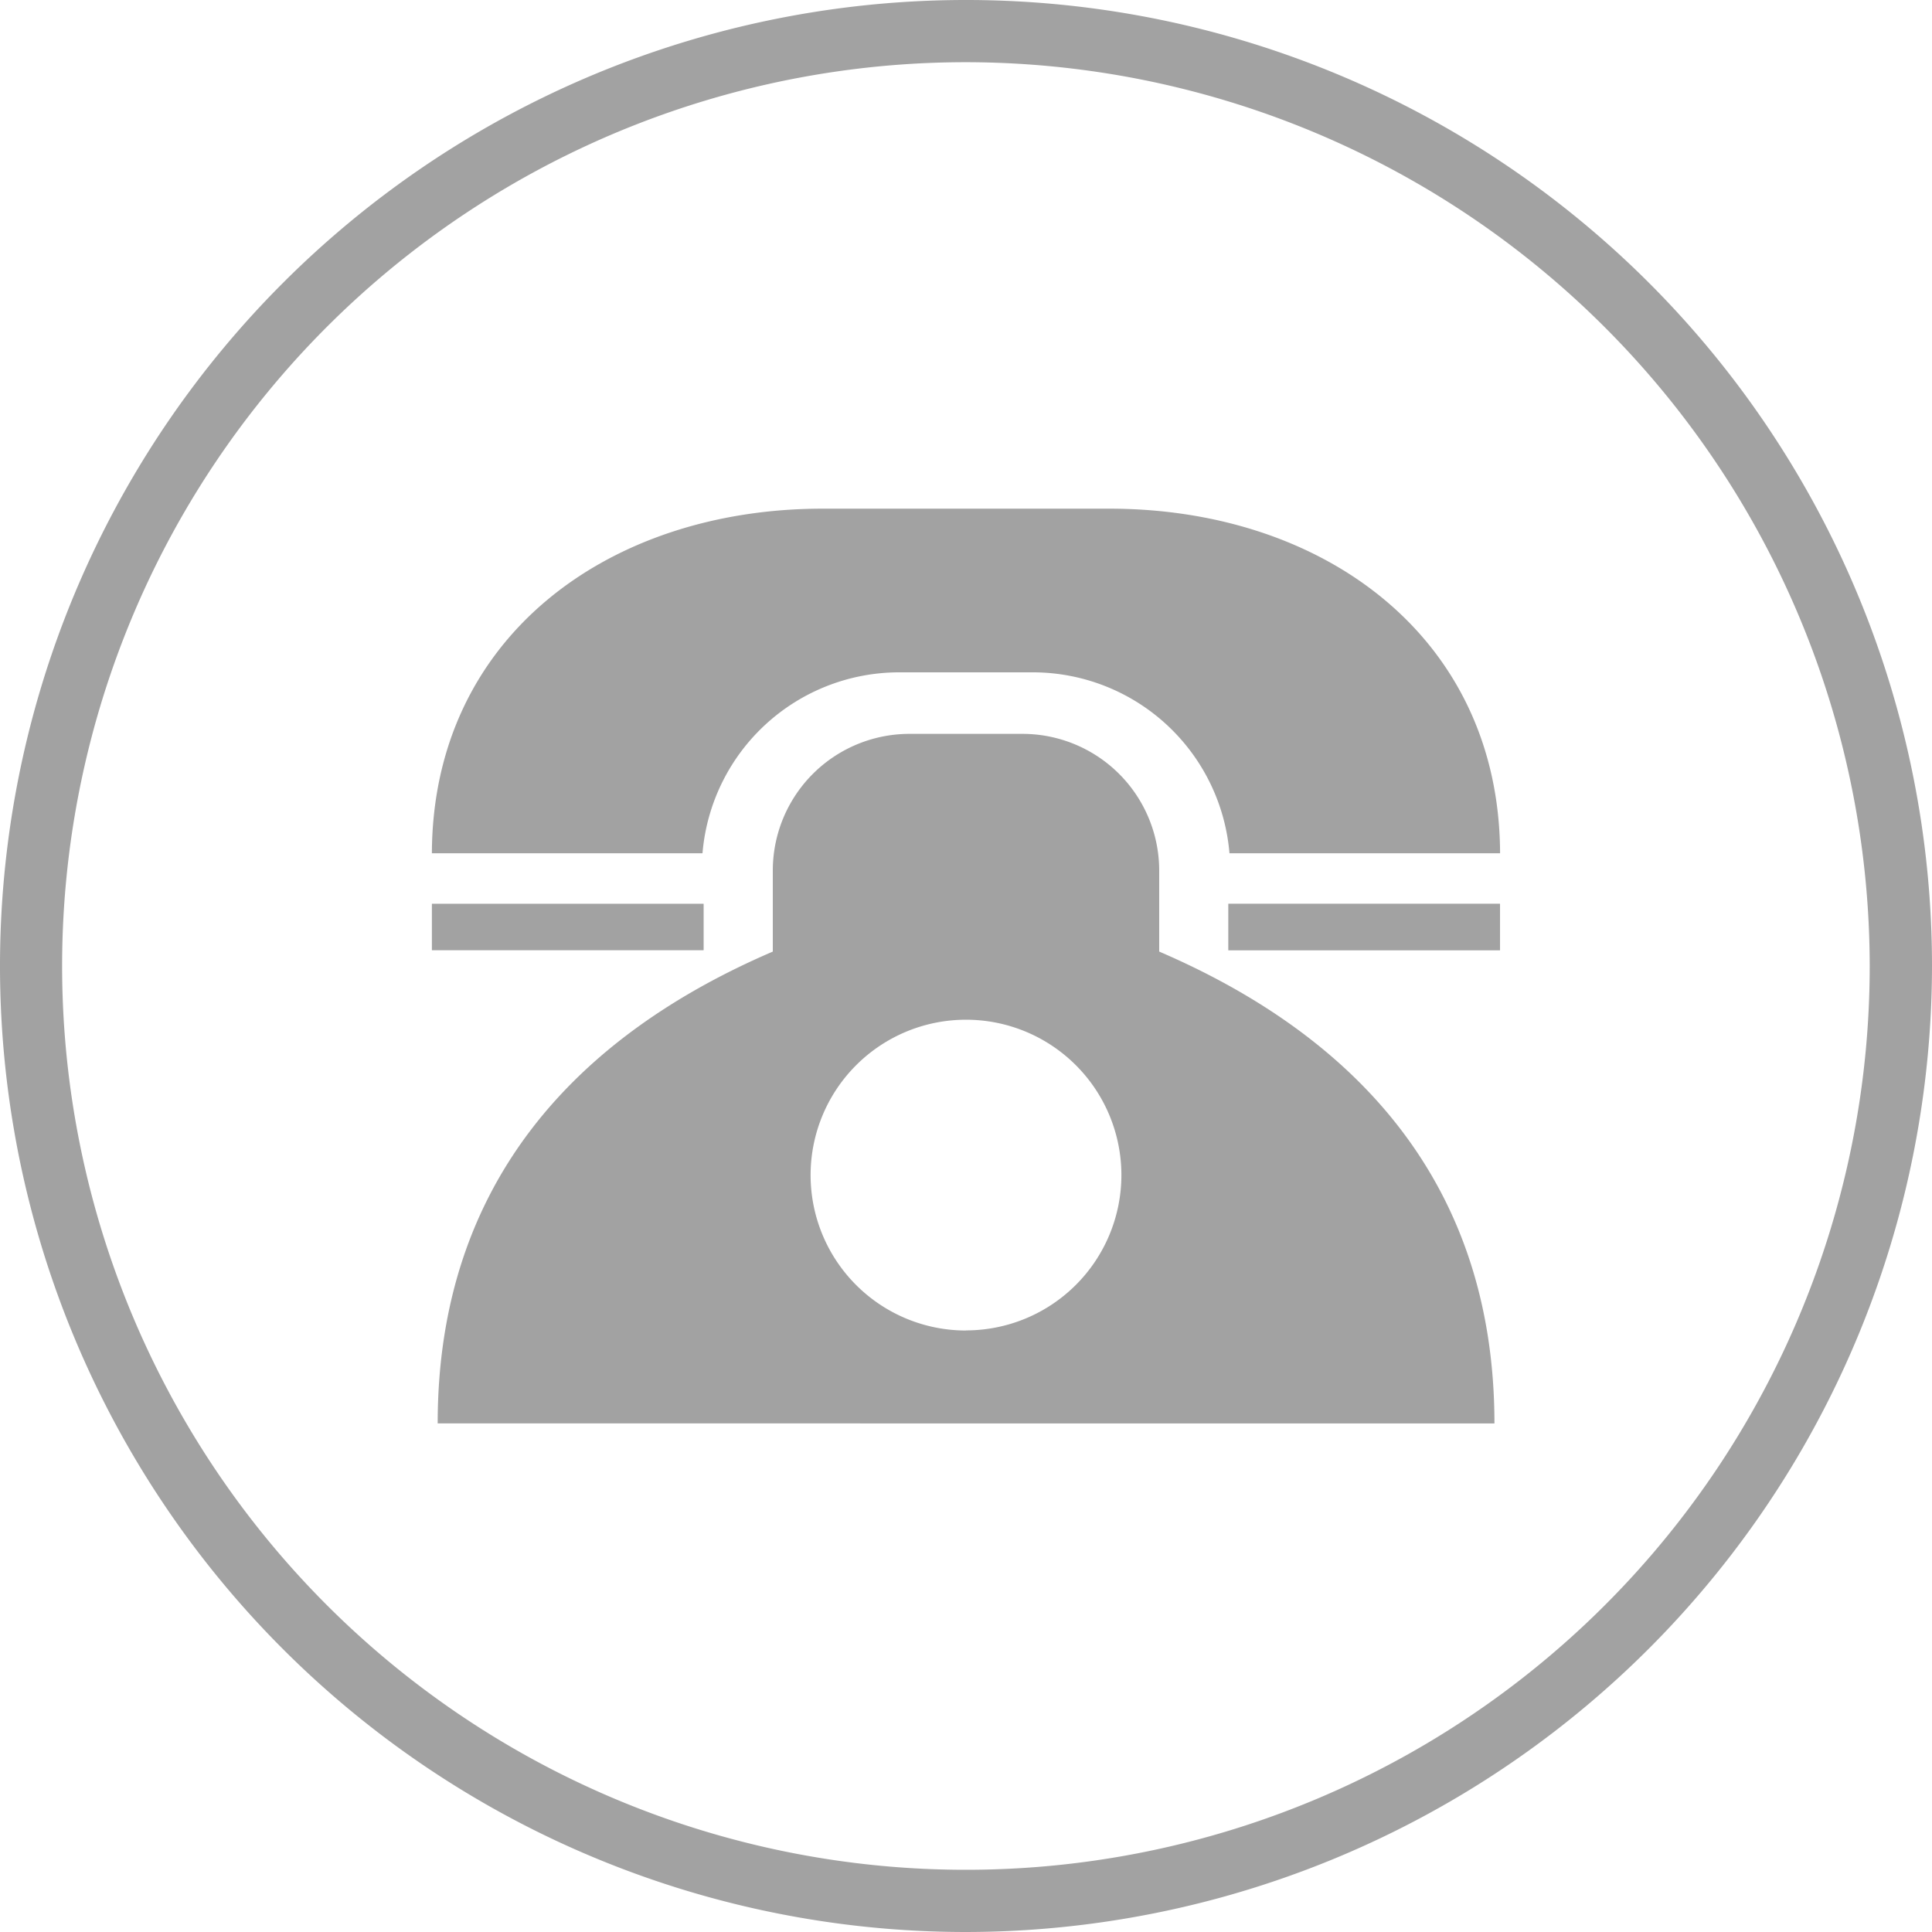 <svg xmlns="http://www.w3.org/2000/svg" xmlns:xlink="http://www.w3.org/1999/xlink" width="46" height="46" viewBox="0 0 46 46"><defs><clipPath id="a"><rect width="46" height="46" fill="#000"/></clipPath></defs><g clip-path="url(#a)"><path d="M25.868,48.492a23,23,0,1,1,23-23A23.026,23.026,0,0,1,25.868,48.492Zm0-44.519A21.519,21.519,0,1,0,47.385,25.492,21.541,21.541,0,0,0,25.868,3.973ZM24.262,18.5h3.211a4.7,4.7,0,0,1,4.668,4.308h6.443c-.017-5.122-4.177-8.205-9.307-8.205H22.458c-5.13,0-9.29,3.082-9.307,8.205h6.443A4.7,4.7,0,0,1,24.262,18.5Zm-4.641,5.51h-6.47v1.107h6.47Zm12.492,1.109h6.47V24.009h-6.47Zm-1.645.033V23.221a3.256,3.256,0,0,0-3.256-3.256H24.524a3.255,3.255,0,0,0-3.256,3.256v1.928c-4.675,2.009-7.979,5.508-7.979,11.234H38.45C38.448,30.657,35.142,27.16,30.469,25.149Zm-4.6,9.019a3.7,3.7,0,1,1,3.7-3.7A3.7,3.7,0,0,1,25.868,34.168Z" transform="translate(-2.868 -2.492)" fill="#A2A2A2"/></g></svg>

